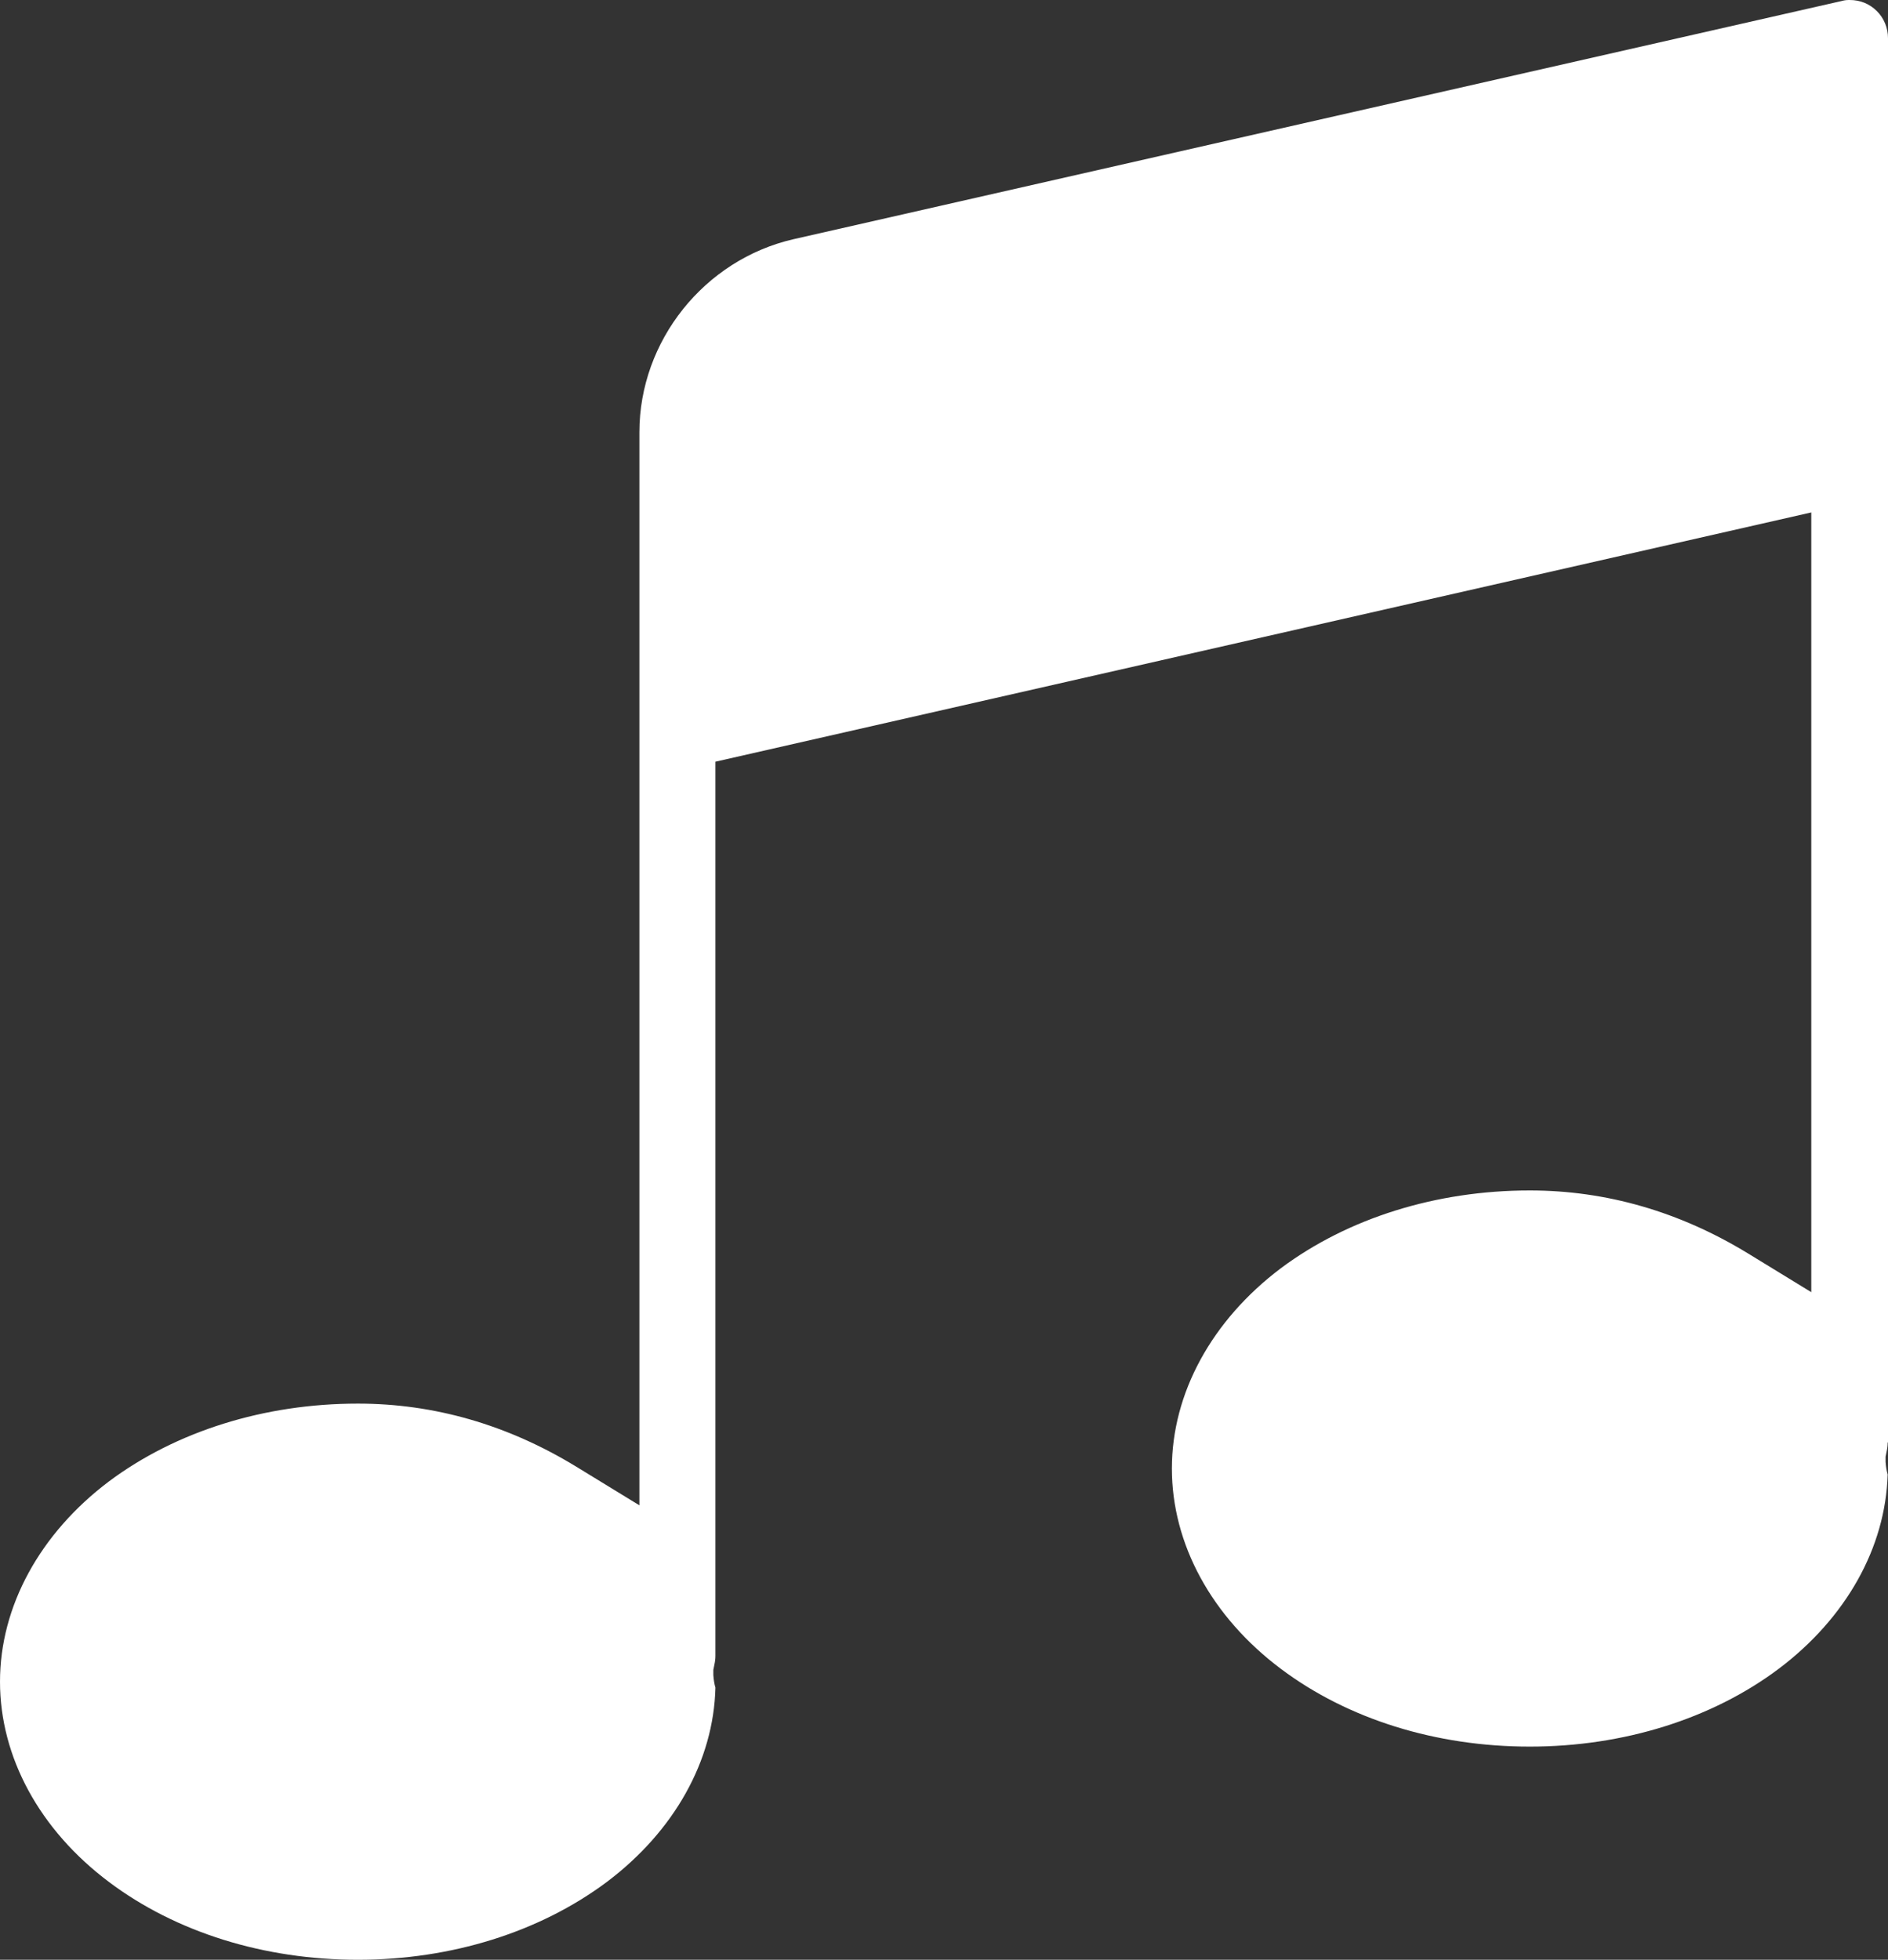 <?xml version="1.0" encoding="UTF-8"?><svg id="Layer_1" xmlns="http://www.w3.org/2000/svg" viewBox="0 0 54.39 56.45"><rect x="0" y="0" width="54.39" height="56.45" fill="#333333" stroke="none"/><defs><style>.cls-1{fill:#fff;}</style></defs><path class="cls-1" d="M54.39,41.55V1.1c0-.29-.11-.57-.32-.78-.21-.21-.48-.32-.78-.32h-.03c-.07,0-.14.01-.21.03l-30.19,6.86c-2.57.59-4.44,2.93-4.44,5.56v30.91l-1.83-1.12c-1.97-1.2-4.08-1.81-6.28-1.81-2.7,0-5.24.8-7.17,2.24-1.99,1.5-3.14,3.6-3.14,5.77s1.14,4.27,3.14,5.77c1.93,1.45,4.47,2.24,7.17,2.24s5.24-.8,7.17-2.24c1.94-1.46,3.08-3.49,3.13-5.6-.03-.1-.05-.22-.06-.36v-.15s.03-.15.03-.15c.02-.09.03-.17.03-.26v-25.75l31.57-7.18v22.46l-1.83-1.12c-1.97-1.2-4.08-1.81-6.28-1.81-2.7,0-5.24.8-7.17,2.24-1.99,1.5-3.14,3.6-3.14,5.77s1.14,4.27,3.14,5.77c1.93,1.45,4.47,2.24,7.17,2.24s5.25-.8,7.17-2.24c1.94-1.46,3.08-3.49,3.14-5.6-.03-.1-.05-.22-.06-.36v-.15s.03-.15.03-.15c.02-.09.03-.17.03-.26Z"/></svg>